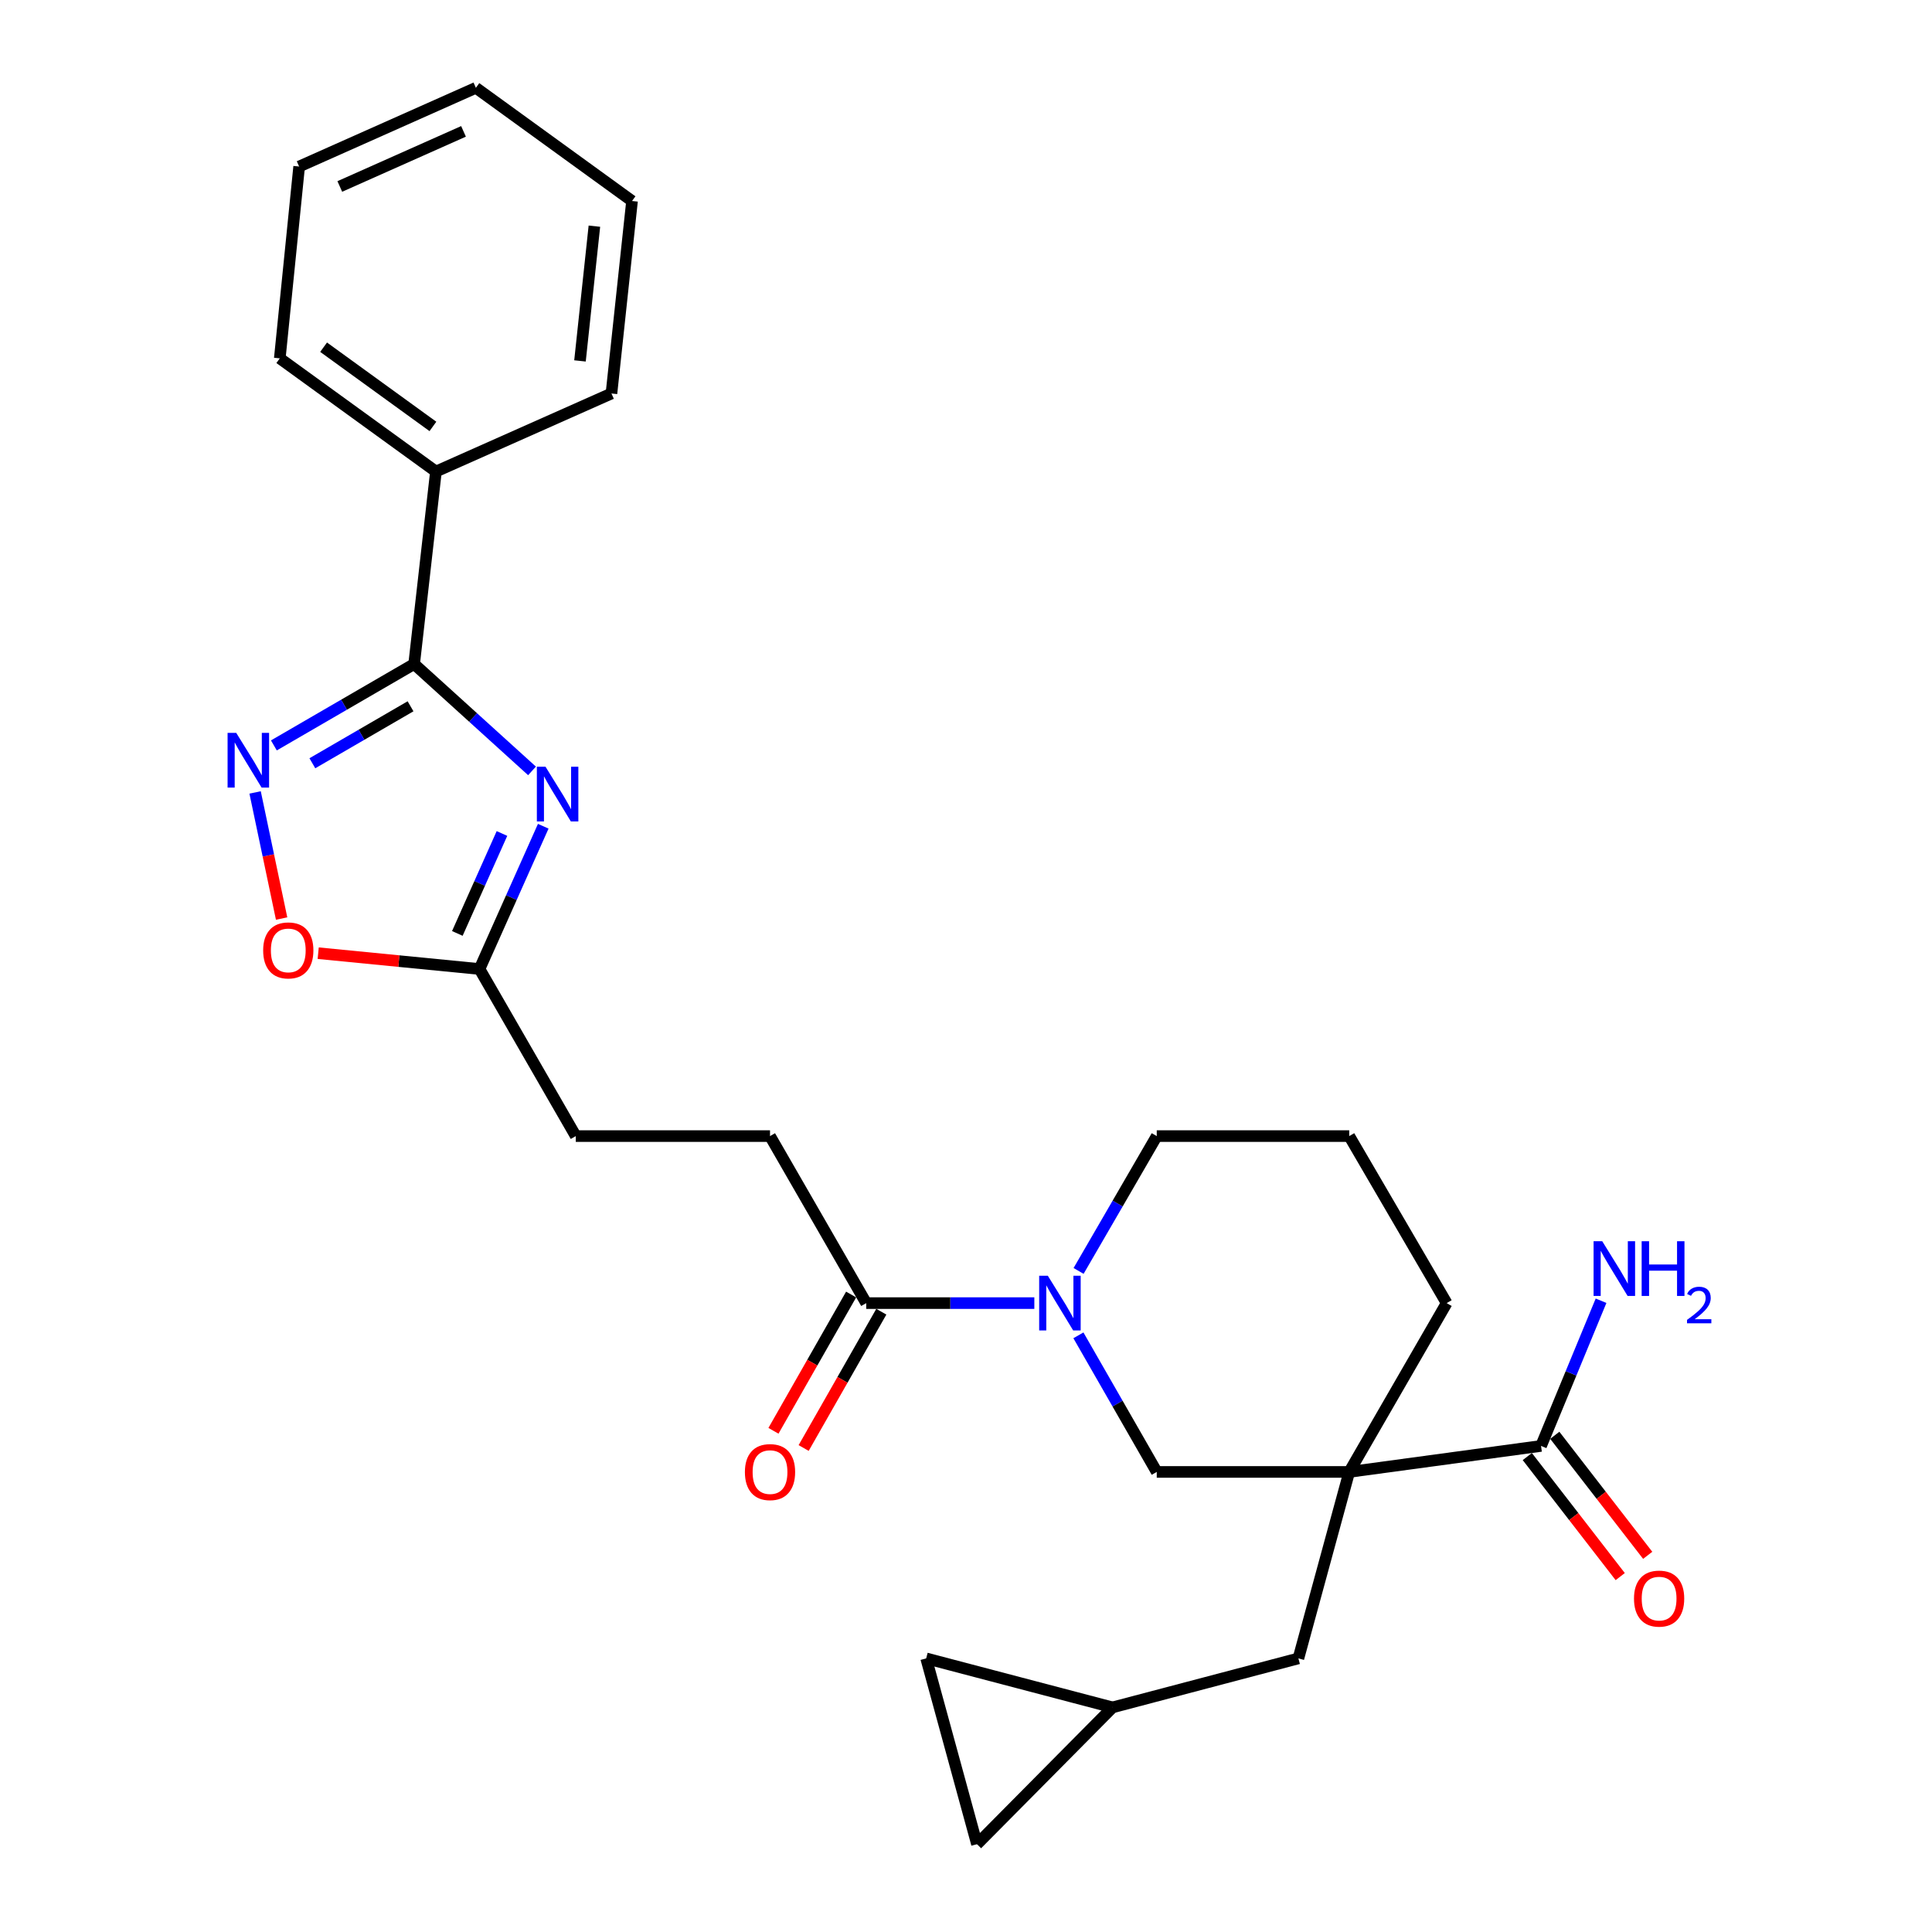 <?xml version='1.0' encoding='iso-8859-1'?>
<svg version='1.1' baseProfile='full'
              xmlns='http://www.w3.org/2000/svg'
                      xmlns:rdkit='http://www.rdkit.org/xml'
                      xmlns:xlink='http://www.w3.org/1999/xlink'
                  xml:space='preserve'
width='1000px' height='1000px' viewBox='0 0 1000 1000'>
<!-- END OF HEADER -->
<rect style='opacity:1.0;fill:#FFFFFF;stroke:none' width='1000' height='1000' x='0' y='0'> </rect>
<path class='bond-1' d='M 275.371,399.013 L 244.864,371.355' style='fill:none;fill-rule:evenodd;stroke:#0000FF;stroke-width:6px;stroke-linecap:butt;stroke-linejoin:miter;stroke-opacity:1' />
<path class='bond-1' d='M 244.864,371.355 L 214.358,343.698' style='fill:none;fill-rule:evenodd;stroke:#000000;stroke-width:6px;stroke-linecap:butt;stroke-linejoin:miter;stroke-opacity:1' />
<path class='bond-5' d='M 281.188,427.66 L 264.691,464.61' style='fill:none;fill-rule:evenodd;stroke:#0000FF;stroke-width:6px;stroke-linecap:butt;stroke-linejoin:miter;stroke-opacity:1' />
<path class='bond-5' d='M 264.691,464.61 L 248.195,501.559' style='fill:none;fill-rule:evenodd;stroke:#000000;stroke-width:6px;stroke-linecap:butt;stroke-linejoin:miter;stroke-opacity:1' />
<path class='bond-5' d='M 259.814,431.412 L 248.266,457.276' style='fill:none;fill-rule:evenodd;stroke:#0000FF;stroke-width:6px;stroke-linecap:butt;stroke-linejoin:miter;stroke-opacity:1' />
<path class='bond-5' d='M 248.266,457.276 L 236.719,483.141' style='fill:none;fill-rule:evenodd;stroke:#000000;stroke-width:6px;stroke-linecap:butt;stroke-linejoin:miter;stroke-opacity:1' />
<path class='bond-0' d='M 698.363,761.869 L 598.732,761.869' style='fill:none;fill-rule:evenodd;stroke:#000000;stroke-width:6px;stroke-linecap:butt;stroke-linejoin:miter;stroke-opacity:1' />
<path class='bond-4' d='M 698.363,761.869 L 797.644,748.408' style='fill:none;fill-rule:evenodd;stroke:#000000;stroke-width:6px;stroke-linecap:butt;stroke-linejoin:miter;stroke-opacity:1' />
<path class='bond-9' d='M 698.363,761.869 L 672.051,858.382' style='fill:none;fill-rule:evenodd;stroke:#000000;stroke-width:6px;stroke-linecap:butt;stroke-linejoin:miter;stroke-opacity:1' />
<path class='bond-29' d='M 698.363,761.869 L 748.788,674.489' style='fill:none;fill-rule:evenodd;stroke:#000000;stroke-width:6px;stroke-linecap:butt;stroke-linejoin:miter;stroke-opacity:1' />
<path class='bond-2' d='M 214.358,343.698 L 178.058,364.76' style='fill:none;fill-rule:evenodd;stroke:#000000;stroke-width:6px;stroke-linecap:butt;stroke-linejoin:miter;stroke-opacity:1' />
<path class='bond-2' d='M 178.058,364.76 L 141.758,385.823' style='fill:none;fill-rule:evenodd;stroke:#0000FF;stroke-width:6px;stroke-linecap:butt;stroke-linejoin:miter;stroke-opacity:1' />
<path class='bond-2' d='M 212.495,365.575 L 187.085,380.319' style='fill:none;fill-rule:evenodd;stroke:#000000;stroke-width:6px;stroke-linecap:butt;stroke-linejoin:miter;stroke-opacity:1' />
<path class='bond-2' d='M 187.085,380.319 L 161.675,395.062' style='fill:none;fill-rule:evenodd;stroke:#0000FF;stroke-width:6px;stroke-linecap:butt;stroke-linejoin:miter;stroke-opacity:1' />
<path class='bond-13' d='M 214.358,343.698 L 225.64,244.067' style='fill:none;fill-rule:evenodd;stroke:#000000;stroke-width:6px;stroke-linecap:butt;stroke-linejoin:miter;stroke-opacity:1' />
<path class='bond-27' d='M 132.042,410.166 L 138.903,442.803' style='fill:none;fill-rule:evenodd;stroke:#0000FF;stroke-width:6px;stroke-linecap:butt;stroke-linejoin:miter;stroke-opacity:1' />
<path class='bond-27' d='M 138.903,442.803 L 145.764,475.439' style='fill:none;fill-rule:evenodd;stroke:#FF0000;stroke-width:6px;stroke-linecap:butt;stroke-linejoin:miter;stroke-opacity:1' />
<path class='bond-3' d='M 535.37,674.489 L 491.863,674.489' style='fill:none;fill-rule:evenodd;stroke:#0000FF;stroke-width:6px;stroke-linecap:butt;stroke-linejoin:miter;stroke-opacity:1' />
<path class='bond-3' d='M 491.863,674.489 L 448.356,674.489' style='fill:none;fill-rule:evenodd;stroke:#000000;stroke-width:6px;stroke-linecap:butt;stroke-linejoin:miter;stroke-opacity:1' />
<path class='bond-6' d='M 558.182,691.168 L 578.457,726.518' style='fill:none;fill-rule:evenodd;stroke:#0000FF;stroke-width:6px;stroke-linecap:butt;stroke-linejoin:miter;stroke-opacity:1' />
<path class='bond-6' d='M 578.457,726.518 L 598.732,761.869' style='fill:none;fill-rule:evenodd;stroke:#000000;stroke-width:6px;stroke-linecap:butt;stroke-linejoin:miter;stroke-opacity:1' />
<path class='bond-20' d='M 558.274,657.831 L 578.503,622.935' style='fill:none;fill-rule:evenodd;stroke:#0000FF;stroke-width:6px;stroke-linecap:butt;stroke-linejoin:miter;stroke-opacity:1' />
<path class='bond-20' d='M 578.503,622.935 L 598.732,588.039' style='fill:none;fill-rule:evenodd;stroke:#000000;stroke-width:6px;stroke-linecap:butt;stroke-linejoin:miter;stroke-opacity:1' />
<path class='bond-14' d='M 790.532,753.913 L 814.578,784.978' style='fill:none;fill-rule:evenodd;stroke:#000000;stroke-width:6px;stroke-linecap:butt;stroke-linejoin:miter;stroke-opacity:1' />
<path class='bond-14' d='M 814.578,784.978 L 838.624,816.043' style='fill:none;fill-rule:evenodd;stroke:#FF0000;stroke-width:6px;stroke-linecap:butt;stroke-linejoin:miter;stroke-opacity:1' />
<path class='bond-14' d='M 804.757,742.903 L 828.802,773.968' style='fill:none;fill-rule:evenodd;stroke:#000000;stroke-width:6px;stroke-linecap:butt;stroke-linejoin:miter;stroke-opacity:1' />
<path class='bond-14' d='M 828.802,773.968 L 852.848,805.033' style='fill:none;fill-rule:evenodd;stroke:#FF0000;stroke-width:6px;stroke-linecap:butt;stroke-linejoin:miter;stroke-opacity:1' />
<path class='bond-17' d='M 797.644,748.408 L 813.172,710.836' style='fill:none;fill-rule:evenodd;stroke:#000000;stroke-width:6px;stroke-linecap:butt;stroke-linejoin:miter;stroke-opacity:1' />
<path class='bond-17' d='M 813.172,710.836 L 828.7,673.265' style='fill:none;fill-rule:evenodd;stroke:#0000FF;stroke-width:6px;stroke-linecap:butt;stroke-linejoin:miter;stroke-opacity:1' />
<path class='bond-8' d='M 248.195,501.559 L 206.447,497.462' style='fill:none;fill-rule:evenodd;stroke:#000000;stroke-width:6px;stroke-linecap:butt;stroke-linejoin:miter;stroke-opacity:1' />
<path class='bond-8' d='M 206.447,497.462 L 164.7,493.365' style='fill:none;fill-rule:evenodd;stroke:#FF0000;stroke-width:6px;stroke-linecap:butt;stroke-linejoin:miter;stroke-opacity:1' />
<path class='bond-18' d='M 248.195,501.559 L 298.02,588.039' style='fill:none;fill-rule:evenodd;stroke:#000000;stroke-width:6px;stroke-linecap:butt;stroke-linejoin:miter;stroke-opacity:1' />
<path class='bond-7' d='M 448.356,674.489 L 398.561,588.039' style='fill:none;fill-rule:evenodd;stroke:#000000;stroke-width:6px;stroke-linecap:butt;stroke-linejoin:miter;stroke-opacity:1' />
<path class='bond-15' d='M 440.542,670.036 L 420.441,705.309' style='fill:none;fill-rule:evenodd;stroke:#000000;stroke-width:6px;stroke-linecap:butt;stroke-linejoin:miter;stroke-opacity:1' />
<path class='bond-15' d='M 420.441,705.309 L 400.34,740.581' style='fill:none;fill-rule:evenodd;stroke:#FF0000;stroke-width:6px;stroke-linecap:butt;stroke-linejoin:miter;stroke-opacity:1' />
<path class='bond-15' d='M 456.17,678.942 L 436.069,714.215' style='fill:none;fill-rule:evenodd;stroke:#000000;stroke-width:6px;stroke-linecap:butt;stroke-linejoin:miter;stroke-opacity:1' />
<path class='bond-15' d='M 436.069,714.215 L 415.968,749.487' style='fill:none;fill-rule:evenodd;stroke:#FF0000;stroke-width:6px;stroke-linecap:butt;stroke-linejoin:miter;stroke-opacity:1' />
<path class='bond-10' d='M 672.051,858.382 L 575.858,883.744' style='fill:none;fill-rule:evenodd;stroke:#000000;stroke-width:6px;stroke-linecap:butt;stroke-linejoin:miter;stroke-opacity:1' />
<path class='bond-11' d='M 575.858,883.744 L 479.385,858.382' style='fill:none;fill-rule:evenodd;stroke:#000000;stroke-width:6px;stroke-linecap:butt;stroke-linejoin:miter;stroke-opacity:1' />
<path class='bond-12' d='M 575.858,883.744 L 505.686,954.545' style='fill:none;fill-rule:evenodd;stroke:#000000;stroke-width:6px;stroke-linecap:butt;stroke-linejoin:miter;stroke-opacity:1' />
<path class='bond-30' d='M 479.385,858.382 L 505.686,954.545' style='fill:none;fill-rule:evenodd;stroke:#000000;stroke-width:6px;stroke-linecap:butt;stroke-linejoin:miter;stroke-opacity:1' />
<path class='bond-22' d='M 225.64,244.067 L 144.816,185.488' style='fill:none;fill-rule:evenodd;stroke:#000000;stroke-width:6px;stroke-linecap:butt;stroke-linejoin:miter;stroke-opacity:1' />
<path class='bond-22' d='M 224.073,220.716 L 167.496,179.71' style='fill:none;fill-rule:evenodd;stroke:#000000;stroke-width:6px;stroke-linecap:butt;stroke-linejoin:miter;stroke-opacity:1' />
<path class='bond-23' d='M 225.64,244.067 L 316.487,203.665' style='fill:none;fill-rule:evenodd;stroke:#000000;stroke-width:6px;stroke-linecap:butt;stroke-linejoin:miter;stroke-opacity:1' />
<path class='bond-16' d='M 398.561,588.039 L 298.02,588.039' style='fill:none;fill-rule:evenodd;stroke:#000000;stroke-width:6px;stroke-linecap:butt;stroke-linejoin:miter;stroke-opacity:1' />
<path class='bond-19' d='M 748.788,674.489 L 698.363,588.039' style='fill:none;fill-rule:evenodd;stroke:#000000;stroke-width:6px;stroke-linecap:butt;stroke-linejoin:miter;stroke-opacity:1' />
<path class='bond-21' d='M 598.732,588.039 L 698.363,588.039' style='fill:none;fill-rule:evenodd;stroke:#000000;stroke-width:6px;stroke-linecap:butt;stroke-linejoin:miter;stroke-opacity:1' />
<path class='bond-24' d='M 144.816,185.488 L 154.839,86.196' style='fill:none;fill-rule:evenodd;stroke:#000000;stroke-width:6px;stroke-linecap:butt;stroke-linejoin:miter;stroke-opacity:1' />
<path class='bond-25' d='M 316.487,203.665 L 327.14,104.034' style='fill:none;fill-rule:evenodd;stroke:#000000;stroke-width:6px;stroke-linecap:butt;stroke-linejoin:miter;stroke-opacity:1' />
<path class='bond-25' d='M 300.2,186.808 L 307.657,117.066' style='fill:none;fill-rule:evenodd;stroke:#000000;stroke-width:6px;stroke-linecap:butt;stroke-linejoin:miter;stroke-opacity:1' />
<path class='bond-28' d='M 154.839,86.196 L 246.316,45.455' style='fill:none;fill-rule:evenodd;stroke:#000000;stroke-width:6px;stroke-linecap:butt;stroke-linejoin:miter;stroke-opacity:1' />
<path class='bond-28' d='M 175.879,96.517 L 239.913,67.997' style='fill:none;fill-rule:evenodd;stroke:#000000;stroke-width:6px;stroke-linecap:butt;stroke-linejoin:miter;stroke-opacity:1' />
<path class='bond-26' d='M 327.14,104.034 L 246.316,45.455' style='fill:none;fill-rule:evenodd;stroke:#000000;stroke-width:6px;stroke-linecap:butt;stroke-linejoin:miter;stroke-opacity:1' />
<path  class='atom-0' d='M 282.357 396.862
L 291.637 411.862
Q 292.557 413.342, 294.037 416.022
Q 295.517 418.702, 295.597 418.862
L 295.597 396.862
L 299.357 396.862
L 299.357 425.182
L 295.477 425.182
L 285.517 408.782
Q 284.357 406.862, 283.117 404.662
Q 281.917 402.462, 281.557 401.782
L 281.557 425.182
L 277.877 425.182
L 277.877 396.862
L 282.357 396.862
' fill='#0000FF'/>
<path  class='atom-3' d='M 122.277 379.334
L 131.557 394.334
Q 132.477 395.814, 133.957 398.494
Q 135.437 401.174, 135.517 401.334
L 135.517 379.334
L 139.277 379.334
L 139.277 407.654
L 135.397 407.654
L 125.437 391.254
Q 124.277 389.334, 123.037 387.134
Q 121.837 384.934, 121.477 384.254
L 121.477 407.654
L 117.797 407.654
L 117.797 379.334
L 122.277 379.334
' fill='#0000FF'/>
<path  class='atom-4' d='M 542.357 660.329
L 551.637 675.329
Q 552.557 676.809, 554.037 679.489
Q 555.517 682.169, 555.597 682.329
L 555.597 660.329
L 559.357 660.329
L 559.357 688.649
L 555.477 688.649
L 545.517 672.249
Q 544.357 670.329, 543.117 668.129
Q 541.917 665.929, 541.557 665.249
L 541.557 688.649
L 537.877 688.649
L 537.877 660.329
L 542.357 660.329
' fill='#0000FF'/>
<path  class='atom-9' d='M 136.213 491.926
Q 136.213 485.126, 139.573 481.326
Q 142.933 477.526, 149.213 477.526
Q 155.493 477.526, 158.853 481.326
Q 162.213 485.126, 162.213 491.926
Q 162.213 498.806, 158.813 502.726
Q 155.413 506.606, 149.213 506.606
Q 142.973 506.606, 139.573 502.726
Q 136.213 498.846, 136.213 491.926
M 149.213 503.406
Q 153.533 503.406, 155.853 500.526
Q 158.213 497.606, 158.213 491.926
Q 158.213 486.366, 155.853 483.566
Q 153.533 480.726, 149.213 480.726
Q 144.893 480.726, 142.533 483.526
Q 140.213 486.326, 140.213 491.926
Q 140.213 497.646, 142.533 500.526
Q 144.893 503.406, 149.213 503.406
' fill='#FF0000'/>
<path  class='atom-15' d='M 845.752 827.433
Q 845.752 820.633, 849.112 816.833
Q 852.472 813.033, 858.752 813.033
Q 865.032 813.033, 868.392 816.833
Q 871.752 820.633, 871.752 827.433
Q 871.752 834.313, 868.352 838.233
Q 864.952 842.113, 858.752 842.113
Q 852.512 842.113, 849.112 838.233
Q 845.752 834.353, 845.752 827.433
M 858.752 838.913
Q 863.072 838.913, 865.392 836.033
Q 867.752 833.113, 867.752 827.433
Q 867.752 821.873, 865.392 819.073
Q 863.072 816.233, 858.752 816.233
Q 854.432 816.233, 852.072 819.033
Q 849.752 821.833, 849.752 827.433
Q 849.752 833.153, 852.072 836.033
Q 854.432 838.913, 858.752 838.913
' fill='#FF0000'/>
<path  class='atom-16' d='M 385.561 761.949
Q 385.561 755.149, 388.921 751.349
Q 392.281 747.549, 398.561 747.549
Q 404.841 747.549, 408.201 751.349
Q 411.561 755.149, 411.561 761.949
Q 411.561 768.829, 408.161 772.749
Q 404.761 776.629, 398.561 776.629
Q 392.321 776.629, 388.921 772.749
Q 385.561 768.869, 385.561 761.949
M 398.561 773.429
Q 402.881 773.429, 405.201 770.549
Q 407.561 767.629, 407.561 761.949
Q 407.561 756.389, 405.201 753.589
Q 402.881 750.749, 398.561 750.749
Q 394.241 750.749, 391.881 753.549
Q 389.561 756.349, 389.561 761.949
Q 389.561 767.669, 391.881 770.549
Q 394.241 773.429, 398.561 773.429
' fill='#FF0000'/>
<path  class='atom-18' d='M 829.318 642.462
L 838.598 657.462
Q 839.518 658.942, 840.998 661.622
Q 842.478 664.302, 842.558 664.462
L 842.558 642.462
L 846.318 642.462
L 846.318 670.782
L 842.438 670.782
L 832.478 654.382
Q 831.318 652.462, 830.078 650.262
Q 828.878 648.062, 828.518 647.382
L 828.518 670.782
L 824.838 670.782
L 824.838 642.462
L 829.318 642.462
' fill='#0000FF'/>
<path  class='atom-18' d='M 849.718 642.462
L 853.558 642.462
L 853.558 654.502
L 868.038 654.502
L 868.038 642.462
L 871.878 642.462
L 871.878 670.782
L 868.038 670.782
L 868.038 657.702
L 853.558 657.702
L 853.558 670.782
L 849.718 670.782
L 849.718 642.462
' fill='#0000FF'/>
<path  class='atom-18' d='M 873.251 669.788
Q 873.937 668.019, 875.574 667.042
Q 877.211 666.039, 879.481 666.039
Q 882.306 666.039, 883.89 667.57
Q 885.474 669.102, 885.474 671.821
Q 885.474 674.593, 883.415 677.18
Q 881.382 679.767, 877.158 682.83
L 885.791 682.83
L 885.791 684.942
L 873.198 684.942
L 873.198 683.173
Q 876.683 680.691, 878.742 678.843
Q 880.828 676.995, 881.831 675.332
Q 882.834 673.669, 882.834 671.953
Q 882.834 670.158, 881.937 669.154
Q 881.039 668.151, 879.481 668.151
Q 877.977 668.151, 876.973 668.758
Q 875.97 669.366, 875.257 670.712
L 873.251 669.788
' fill='#0000FF'/>
</svg>
